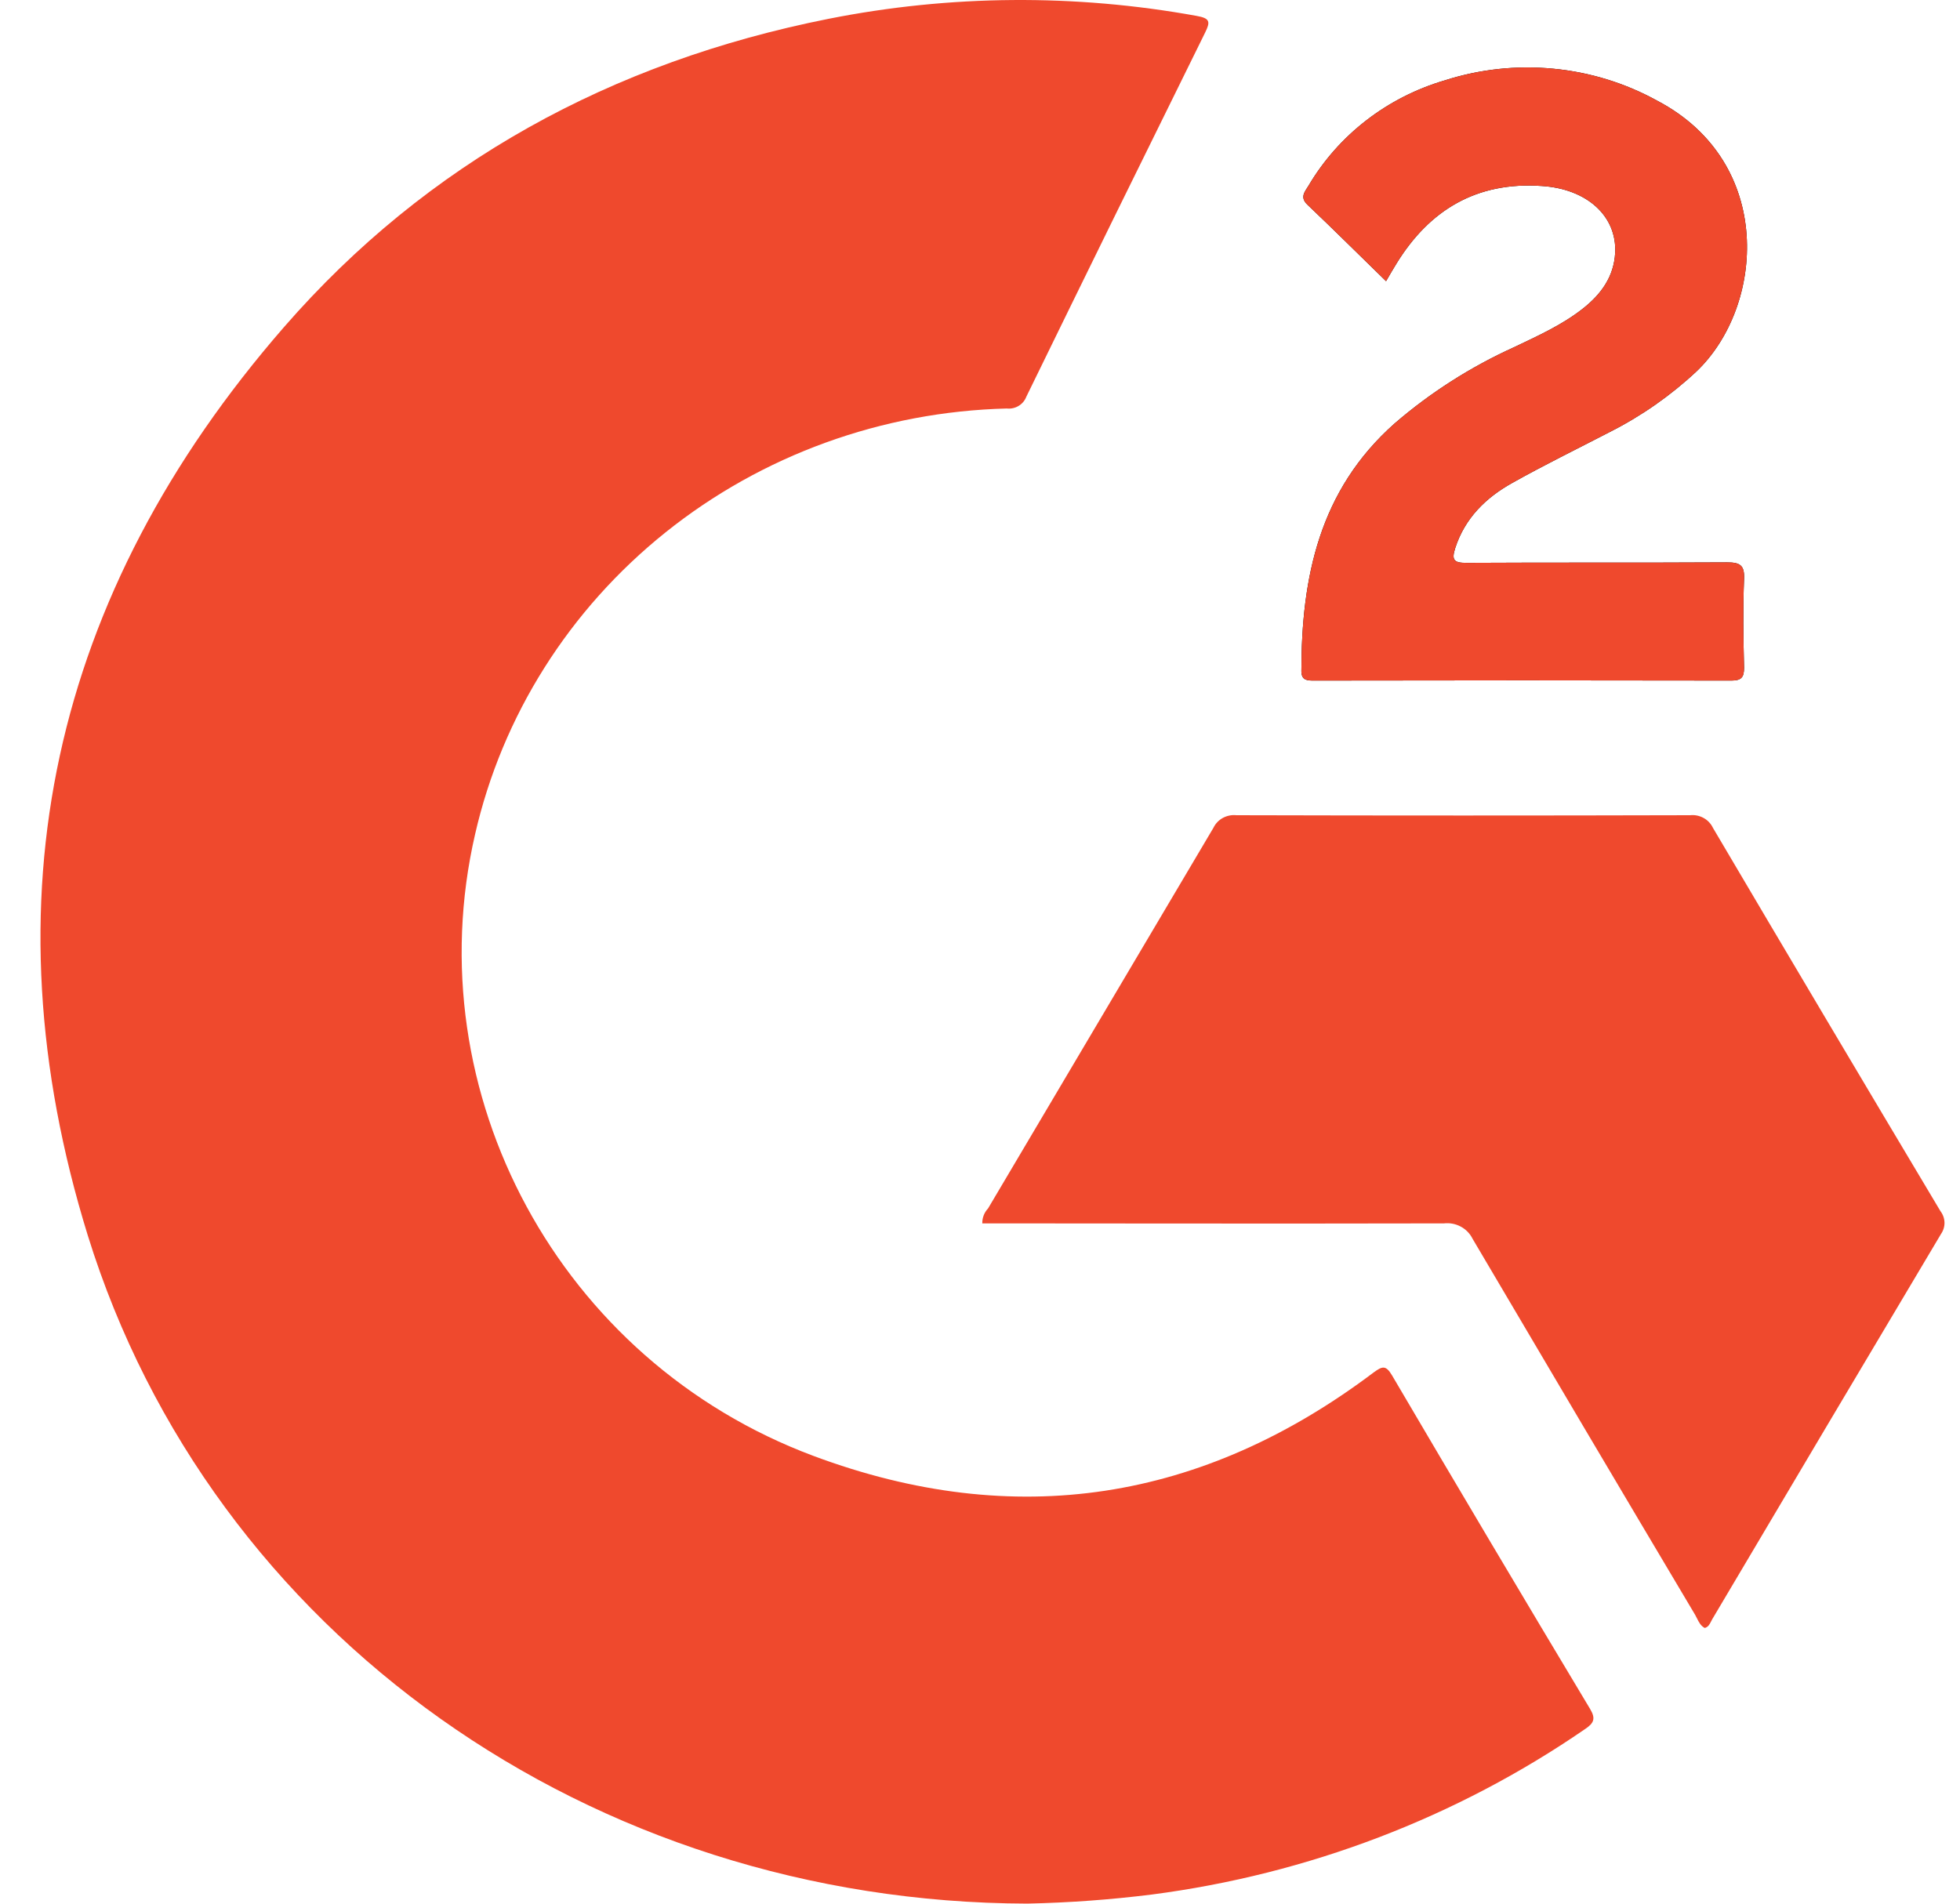 <svg width="35" height="34" viewBox="0 0 35 34" fill="none" xmlns="http://www.w3.org/2000/svg">
<g clip-path="url(#clip0_876_1911)">
<g clip-path="url(#clip1_876_1911)">
<path d="M24.751 5.022C24.267 4.551 23.816 4.101 23.348 3.657C23.203 3.521 23.305 3.419 23.367 3.316C23.902 2.41 24.773 1.737 25.801 1.435C26.425 1.235 27.084 1.164 27.738 1.227C28.391 1.289 29.023 1.484 29.594 1.799C31.698 2.905 31.51 5.472 30.296 6.632C29.835 7.063 29.314 7.428 28.747 7.715C28.163 8.018 27.578 8.303 27.005 8.625C26.53 8.89 26.159 9.256 25.987 9.786C25.917 10 25.959 10.056 26.194 10.053C27.739 10.044 29.286 10.053 30.832 10.044C31.066 10.044 31.154 10.088 31.144 10.335C31.123 10.866 31.131 11.399 31.144 11.927C31.144 12.096 31.096 12.155 30.919 12.155C28.434 12.15 25.95 12.15 23.466 12.155C23.349 12.155 23.241 12.155 23.239 11.99C23.239 10.316 23.557 8.757 24.904 7.563C25.545 7.01 26.265 6.551 27.042 6.199C27.467 5.996 27.897 5.803 28.269 5.509C28.594 5.252 28.818 4.941 28.842 4.52C28.877 3.862 28.341 3.373 27.532 3.322C26.369 3.241 25.53 3.75 24.944 4.696C24.885 4.79 24.831 4.885 24.751 5.022Z" fill="black"/>
<path fill-rule="evenodd" clip-rule="evenodd" d="M1.566 22.06C3.779 29.195 10.562 33.979 18.346 33.999C19.089 33.983 19.83 33.929 20.567 33.837C23.355 33.475 26.011 32.461 28.307 30.88C28.461 30.776 28.499 30.697 28.395 30.523C27.206 28.541 26.027 26.555 24.858 24.565C24.747 24.377 24.683 24.4 24.527 24.514C21.479 26.813 18.128 27.348 14.526 26.003C9.989 24.308 7.417 19.524 8.484 14.899C8.968 12.783 10.165 10.886 11.885 9.508C13.605 8.13 15.749 7.352 17.977 7.296C18.051 7.304 18.126 7.288 18.189 7.25C18.253 7.212 18.301 7.154 18.327 7.086C19.386 4.915 20.451 2.747 21.52 0.582C21.614 0.391 21.612 0.327 21.369 0.284C19.195 -0.111 16.963 -0.094 14.796 0.336C10.923 1.106 7.628 2.905 5.073 5.84C0.916 10.616 -0.282 16.081 1.566 22.06ZM30.304 28.906C30.337 28.972 30.37 29.039 30.442 29.076C30.505 29.059 30.53 29.009 30.554 28.961C30.562 28.945 30.57 28.93 30.578 28.916C31.934 26.626 33.295 24.333 34.661 22.039C34.703 21.978 34.725 21.906 34.723 21.833C34.721 21.76 34.695 21.689 34.65 21.63C33.29 19.352 31.936 17.071 30.589 14.787C30.554 14.713 30.496 14.65 30.423 14.61C30.349 14.569 30.265 14.551 30.181 14.56C27.481 14.567 24.78 14.567 22.078 14.56C21.994 14.551 21.909 14.569 21.835 14.609C21.761 14.65 21.703 14.712 21.667 14.787C20.325 17.052 18.984 19.318 17.644 21.583C17.575 21.656 17.539 21.751 17.541 21.85H17.869C18.749 21.85 19.629 21.851 20.509 21.852C22.268 21.853 24.027 21.855 25.786 21.85C25.89 21.838 25.995 21.859 26.086 21.908C26.177 21.957 26.251 22.033 26.296 22.125C27.616 24.366 28.94 26.605 30.27 28.841C30.282 28.862 30.293 28.884 30.304 28.906Z" fill="#EF492D"/>
<path d="M24.751 5.022C24.267 4.551 23.816 4.101 23.348 3.657C23.203 3.521 23.305 3.419 23.367 3.316C23.902 2.41 24.773 1.737 25.801 1.435C26.425 1.235 27.084 1.164 27.738 1.227C28.391 1.289 29.023 1.484 29.594 1.799C31.698 2.905 31.51 5.472 30.296 6.632C29.835 7.063 29.314 7.428 28.747 7.715C28.163 8.018 27.578 8.303 27.005 8.625C26.53 8.89 26.159 9.256 25.987 9.786C25.917 10 25.959 10.056 26.194 10.053C27.739 10.044 29.286 10.053 30.832 10.044C31.066 10.044 31.154 10.088 31.144 10.335C31.123 10.866 31.131 11.399 31.144 11.927C31.144 12.096 31.096 12.155 30.919 12.155C28.434 12.15 25.95 12.15 23.466 12.155C23.349 12.155 23.241 12.155 23.239 11.99C23.239 10.316 23.557 8.757 24.904 7.563C25.545 7.01 26.265 6.551 27.042 6.199C27.467 5.996 27.897 5.803 28.269 5.509C28.594 5.252 28.818 4.941 28.842 4.52C28.877 3.862 28.341 3.373 27.532 3.322C26.369 3.241 25.53 3.75 24.944 4.696C24.885 4.79 24.831 4.885 24.751 5.022Z" fill="#EF492D"/>
</g>
</g>
<defs>
<clipPath id="clip0_876_1911">
<rect width="34" height="34" fill="white" transform="translate(0.723)"/>
</clipPath>
<clipPath id="clip1_876_1911">
<rect width="34" height="34" fill="white" transform="translate(0.723)"/>
</clipPath>
</defs>
</svg>
